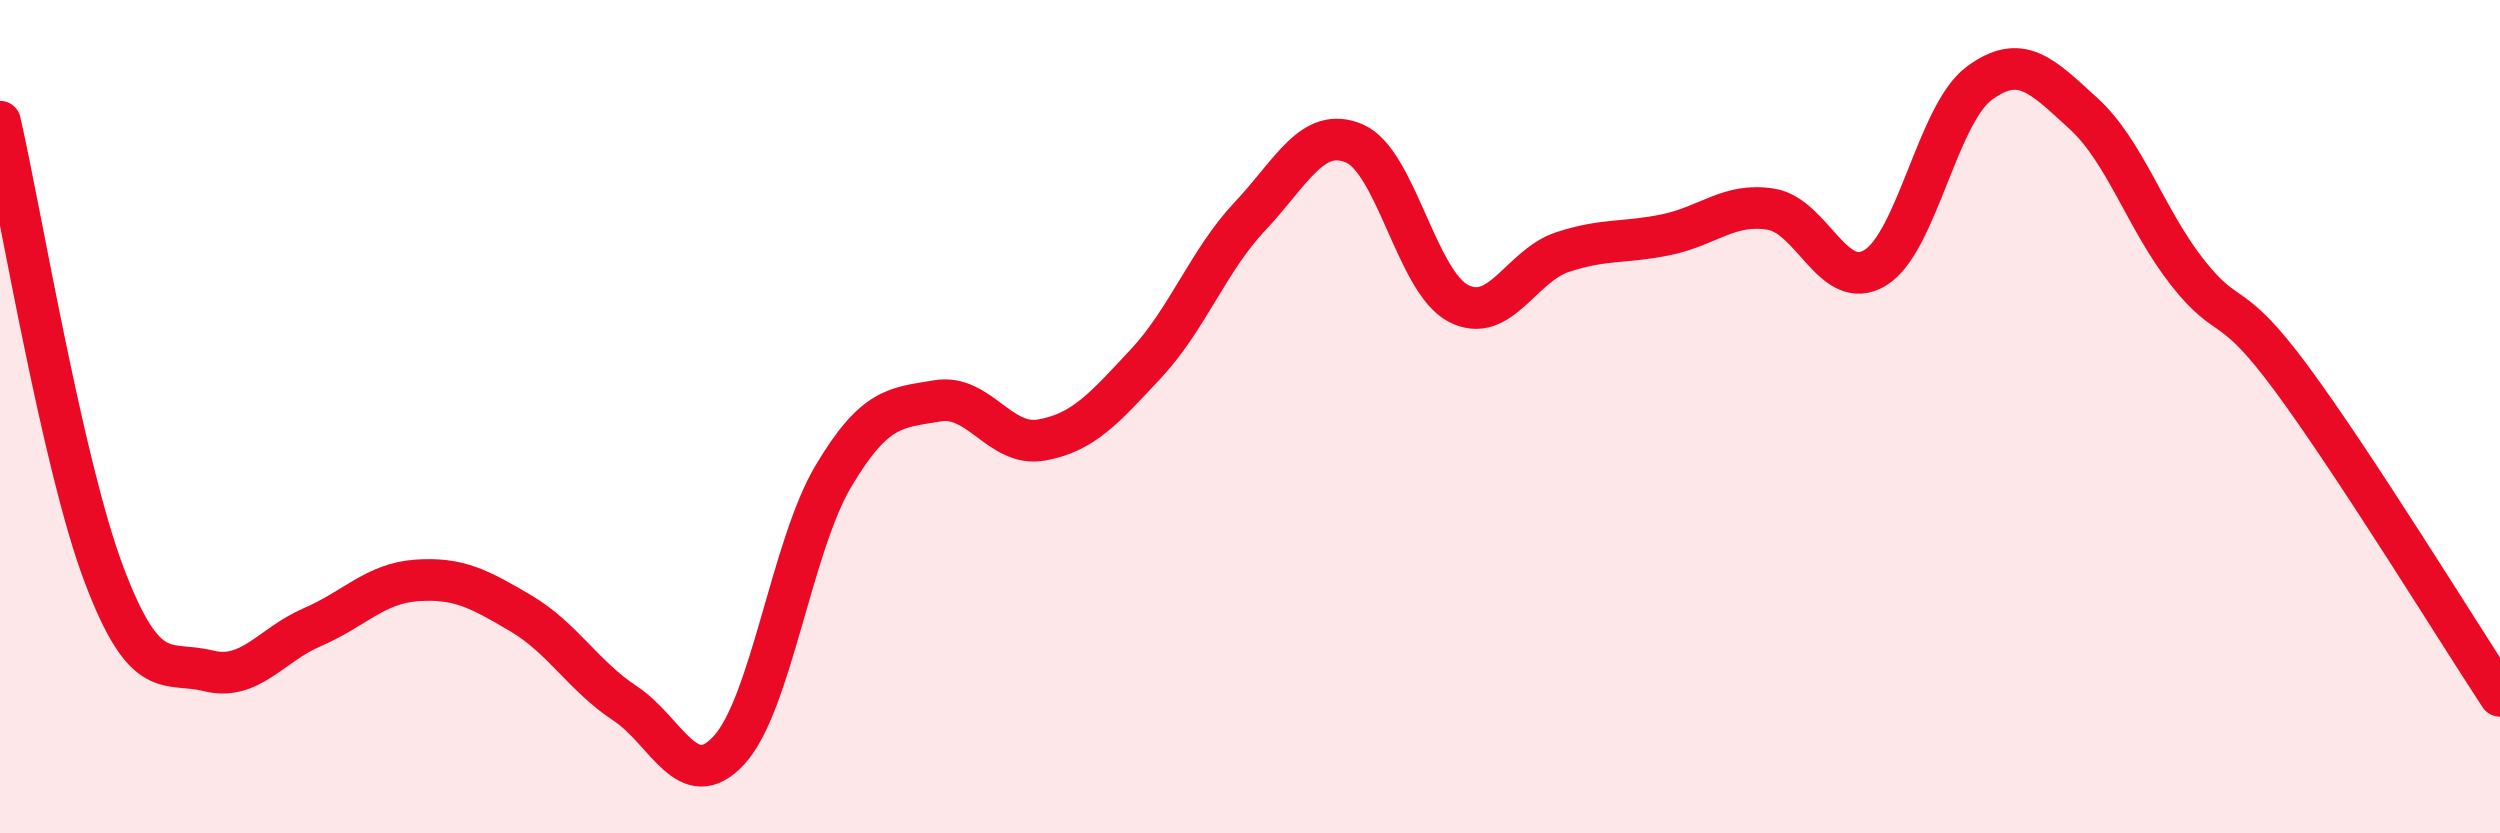 
    <svg width="60" height="20" viewBox="0 0 60 20" xmlns="http://www.w3.org/2000/svg">
      <path
        d="M 0,2.92 C 0.5,5.1 1.5,11.16 2.5,13.8 C 3.5,16.44 4,15.85 5,16.1 C 6,16.35 6.5,15.48 7.5,15.05 C 8.5,14.62 9,14 10,13.93 C 11,13.86 11.5,14.13 12.5,14.72 C 13.5,15.31 14,16.22 15,16.88 C 16,17.54 16.5,19.09 17.5,18 C 18.5,16.91 19,13.11 20,11.43 C 21,9.75 21.5,9.79 22.5,9.62 C 23.5,9.45 24,10.74 25,10.56 C 26,10.38 26.5,9.8 27.5,8.73 C 28.5,7.66 29,6.25 30,5.19 C 31,4.13 31.5,3.02 32.5,3.44 C 33.5,3.86 34,6.76 35,7.28 C 36,7.8 36.5,6.38 37.5,6.05 C 38.5,5.72 39,5.84 40,5.63 C 41,5.42 41.5,4.86 42.5,5.02 C 43.5,5.18 44,7.03 45,6.43 C 46,5.83 46.5,2.74 47.5,2 C 48.5,1.26 49,1.81 50,2.72 C 51,3.63 51.5,5.27 52.5,6.54 C 53.5,7.81 53.5,7.06 55,9.09 C 56.5,11.12 59,15.18 60,16.7L60 20L0 20Z"
        fill="#EB0A25"
        opacity="0.1"
        stroke-linecap="round"
        stroke-linejoin="round"
      />
      <path
        d="M 0,2.92 C 0.5,5.1 1.5,11.16 2.5,13.8 C 3.5,16.44 4,15.85 5,16.1 C 6,16.35 6.5,15.48 7.5,15.05 C 8.5,14.62 9,14 10,13.93 C 11,13.86 11.5,14.13 12.5,14.72 C 13.5,15.31 14,16.22 15,16.88 C 16,17.54 16.5,19.09 17.5,18 C 18.5,16.91 19,13.11 20,11.43 C 21,9.75 21.5,9.79 22.5,9.62 C 23.5,9.45 24,10.74 25,10.56 C 26,10.38 26.5,9.8 27.5,8.73 C 28.5,7.66 29,6.25 30,5.19 C 31,4.13 31.5,3.02 32.5,3.44 C 33.5,3.86 34,6.76 35,7.28 C 36,7.8 36.5,6.38 37.5,6.05 C 38.5,5.72 39,5.84 40,5.63 C 41,5.42 41.5,4.86 42.5,5.02 C 43.5,5.18 44,7.03 45,6.43 C 46,5.83 46.5,2.74 47.5,2 C 48.5,1.26 49,1.81 50,2.72 C 51,3.63 51.5,5.27 52.5,6.54 C 53.5,7.81 53.5,7.06 55,9.09 C 56.5,11.12 59,15.18 60,16.7"
        stroke="#EB0A25"
        stroke-width="1"
        fill="none"
        stroke-linecap="round"
        stroke-linejoin="round"
      />
    </svg>
  